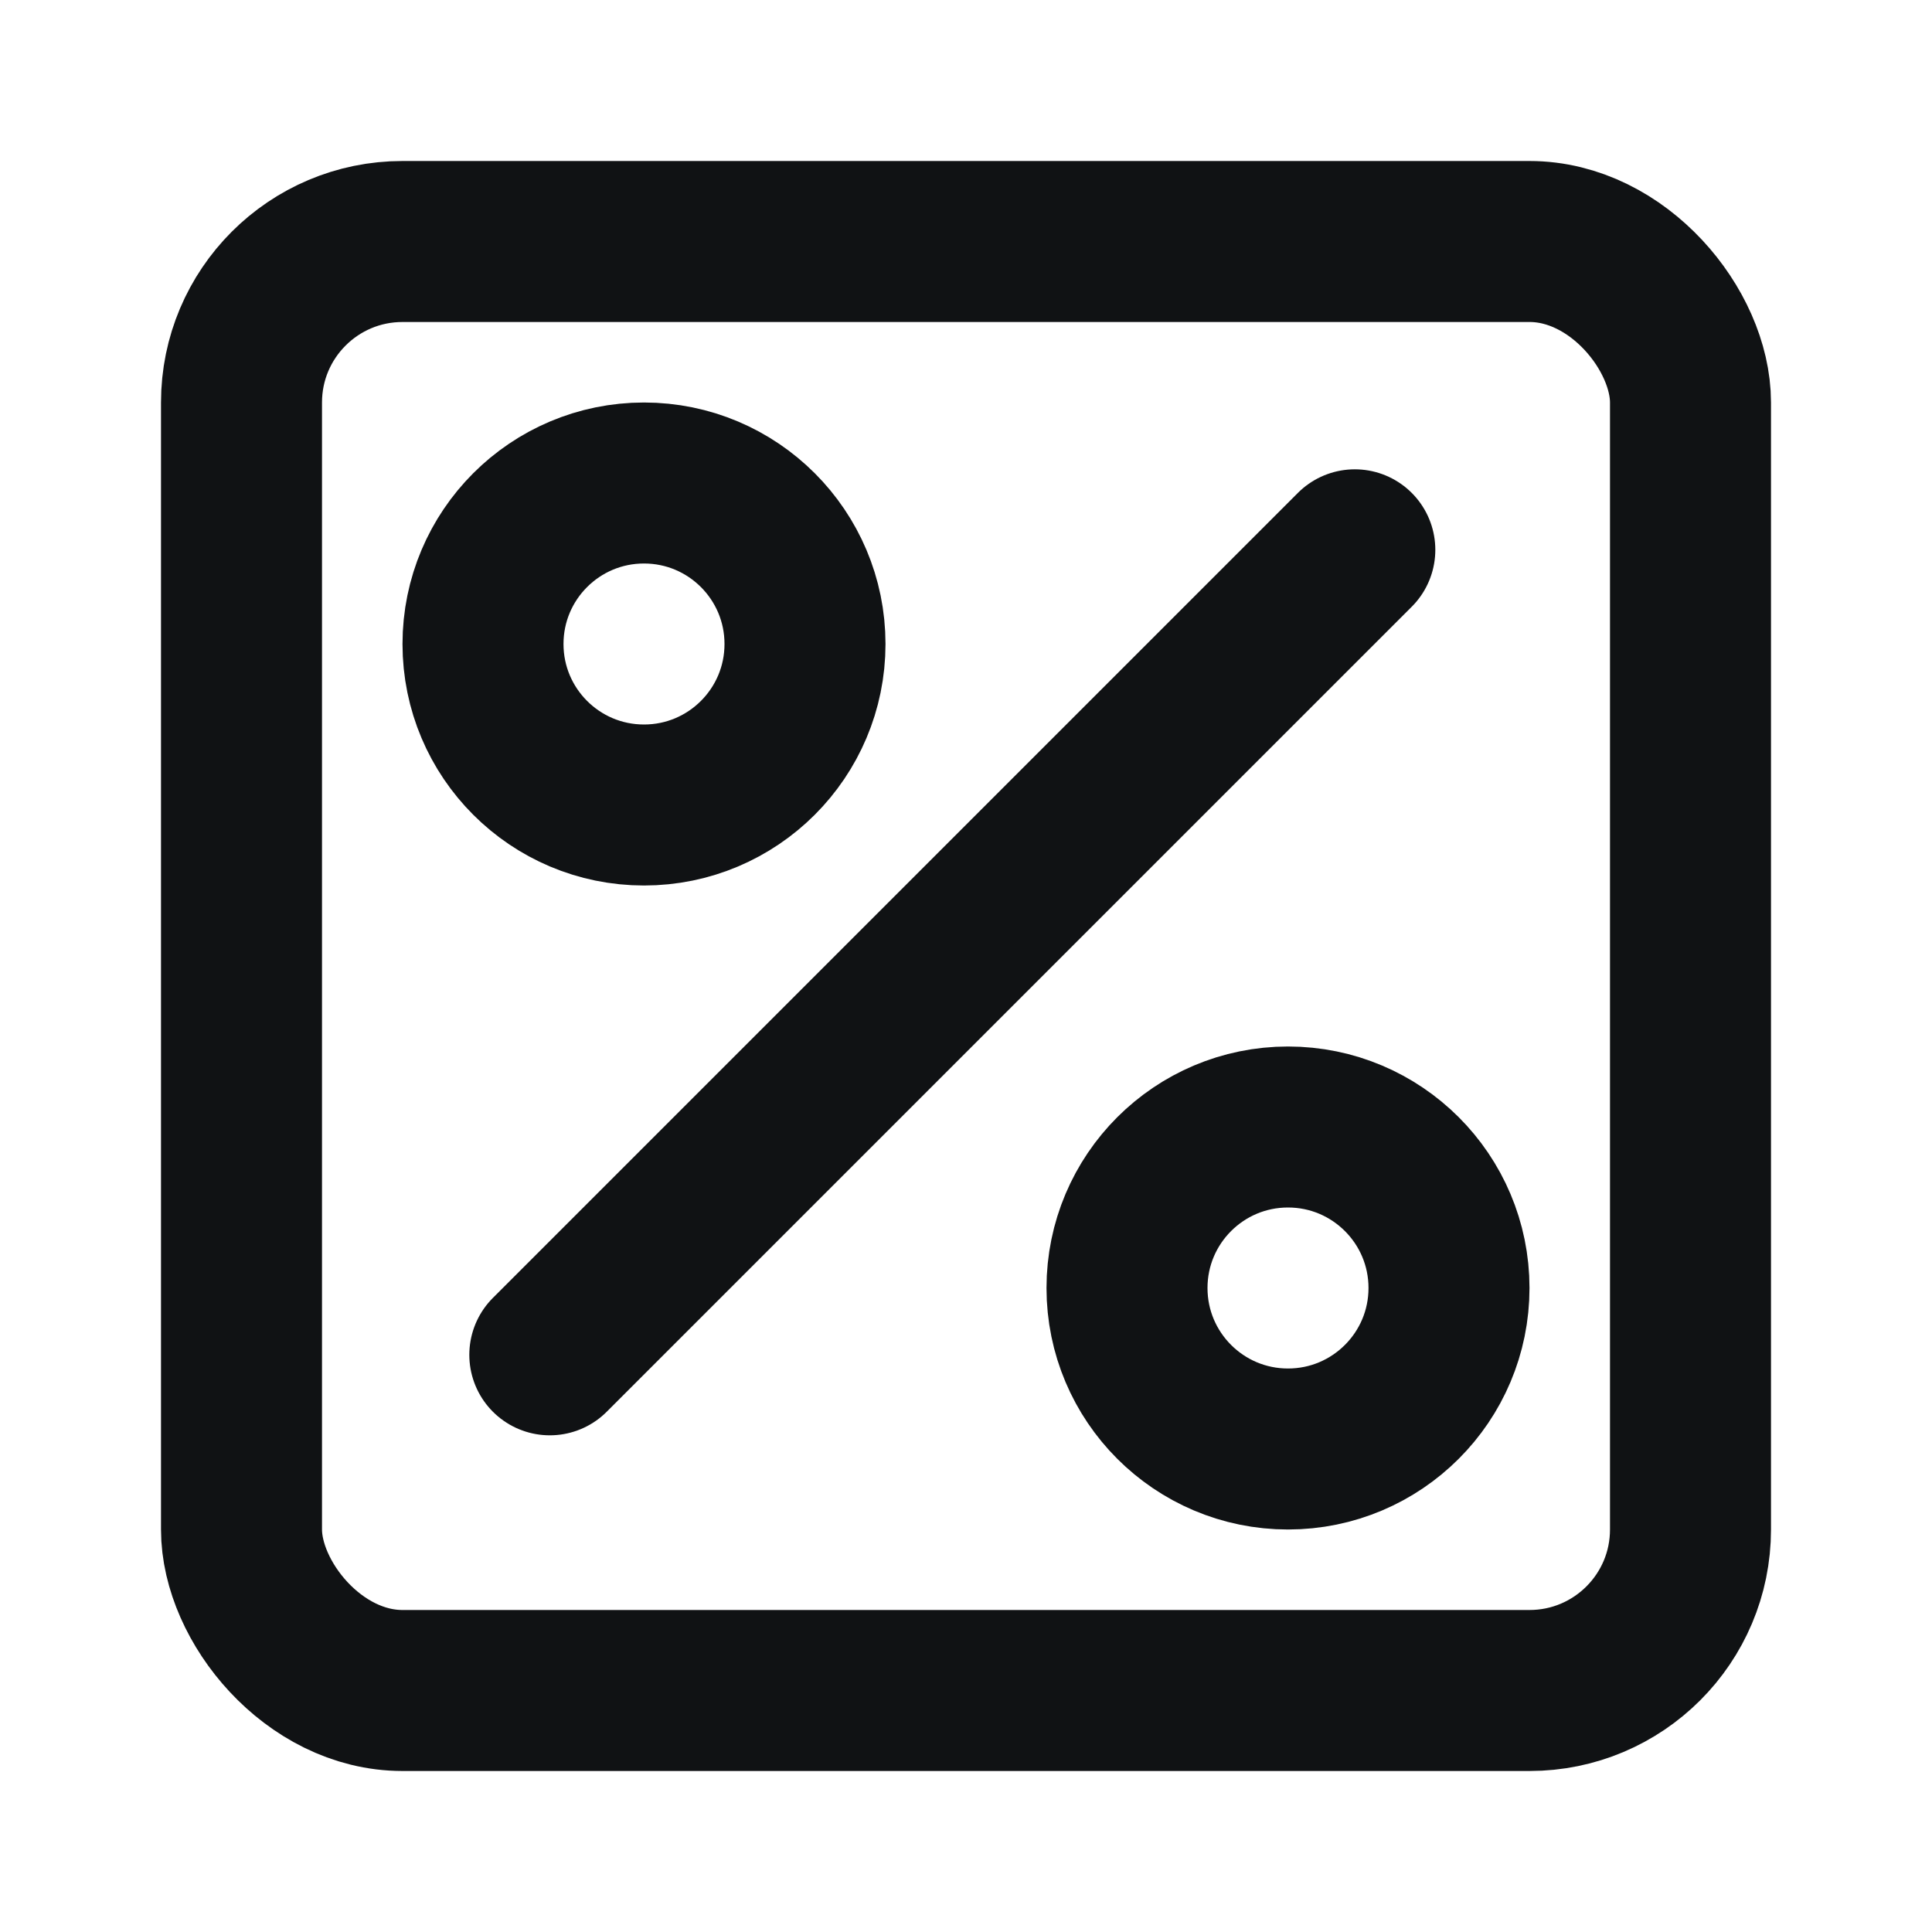 <svg xmlns="http://www.w3.org/2000/svg" width="24" height="24" viewBox="0 0 24 24">
  <style>
    #icon {
      stroke: #101214;
    }
    @media (prefers-color-scheme: dark) {
      #icon {
        stroke: #f2f3f4;
      }
    }
  </style>
  <g id="icon" fill="none" stroke="currentColor" stroke-width="2" stroke-linecap="round" stroke-linejoin="round">
    <rect width="18" height="18" x="3" y="3" rx="2"/>
    <path d="m16.83,6.83l-10,10" fill="none" />
    <circle cx="8" cy="8" fill="none" r="2" />
    <circle cx="16" cy="16" fill="none" r="2" />
  </g>
</svg>
